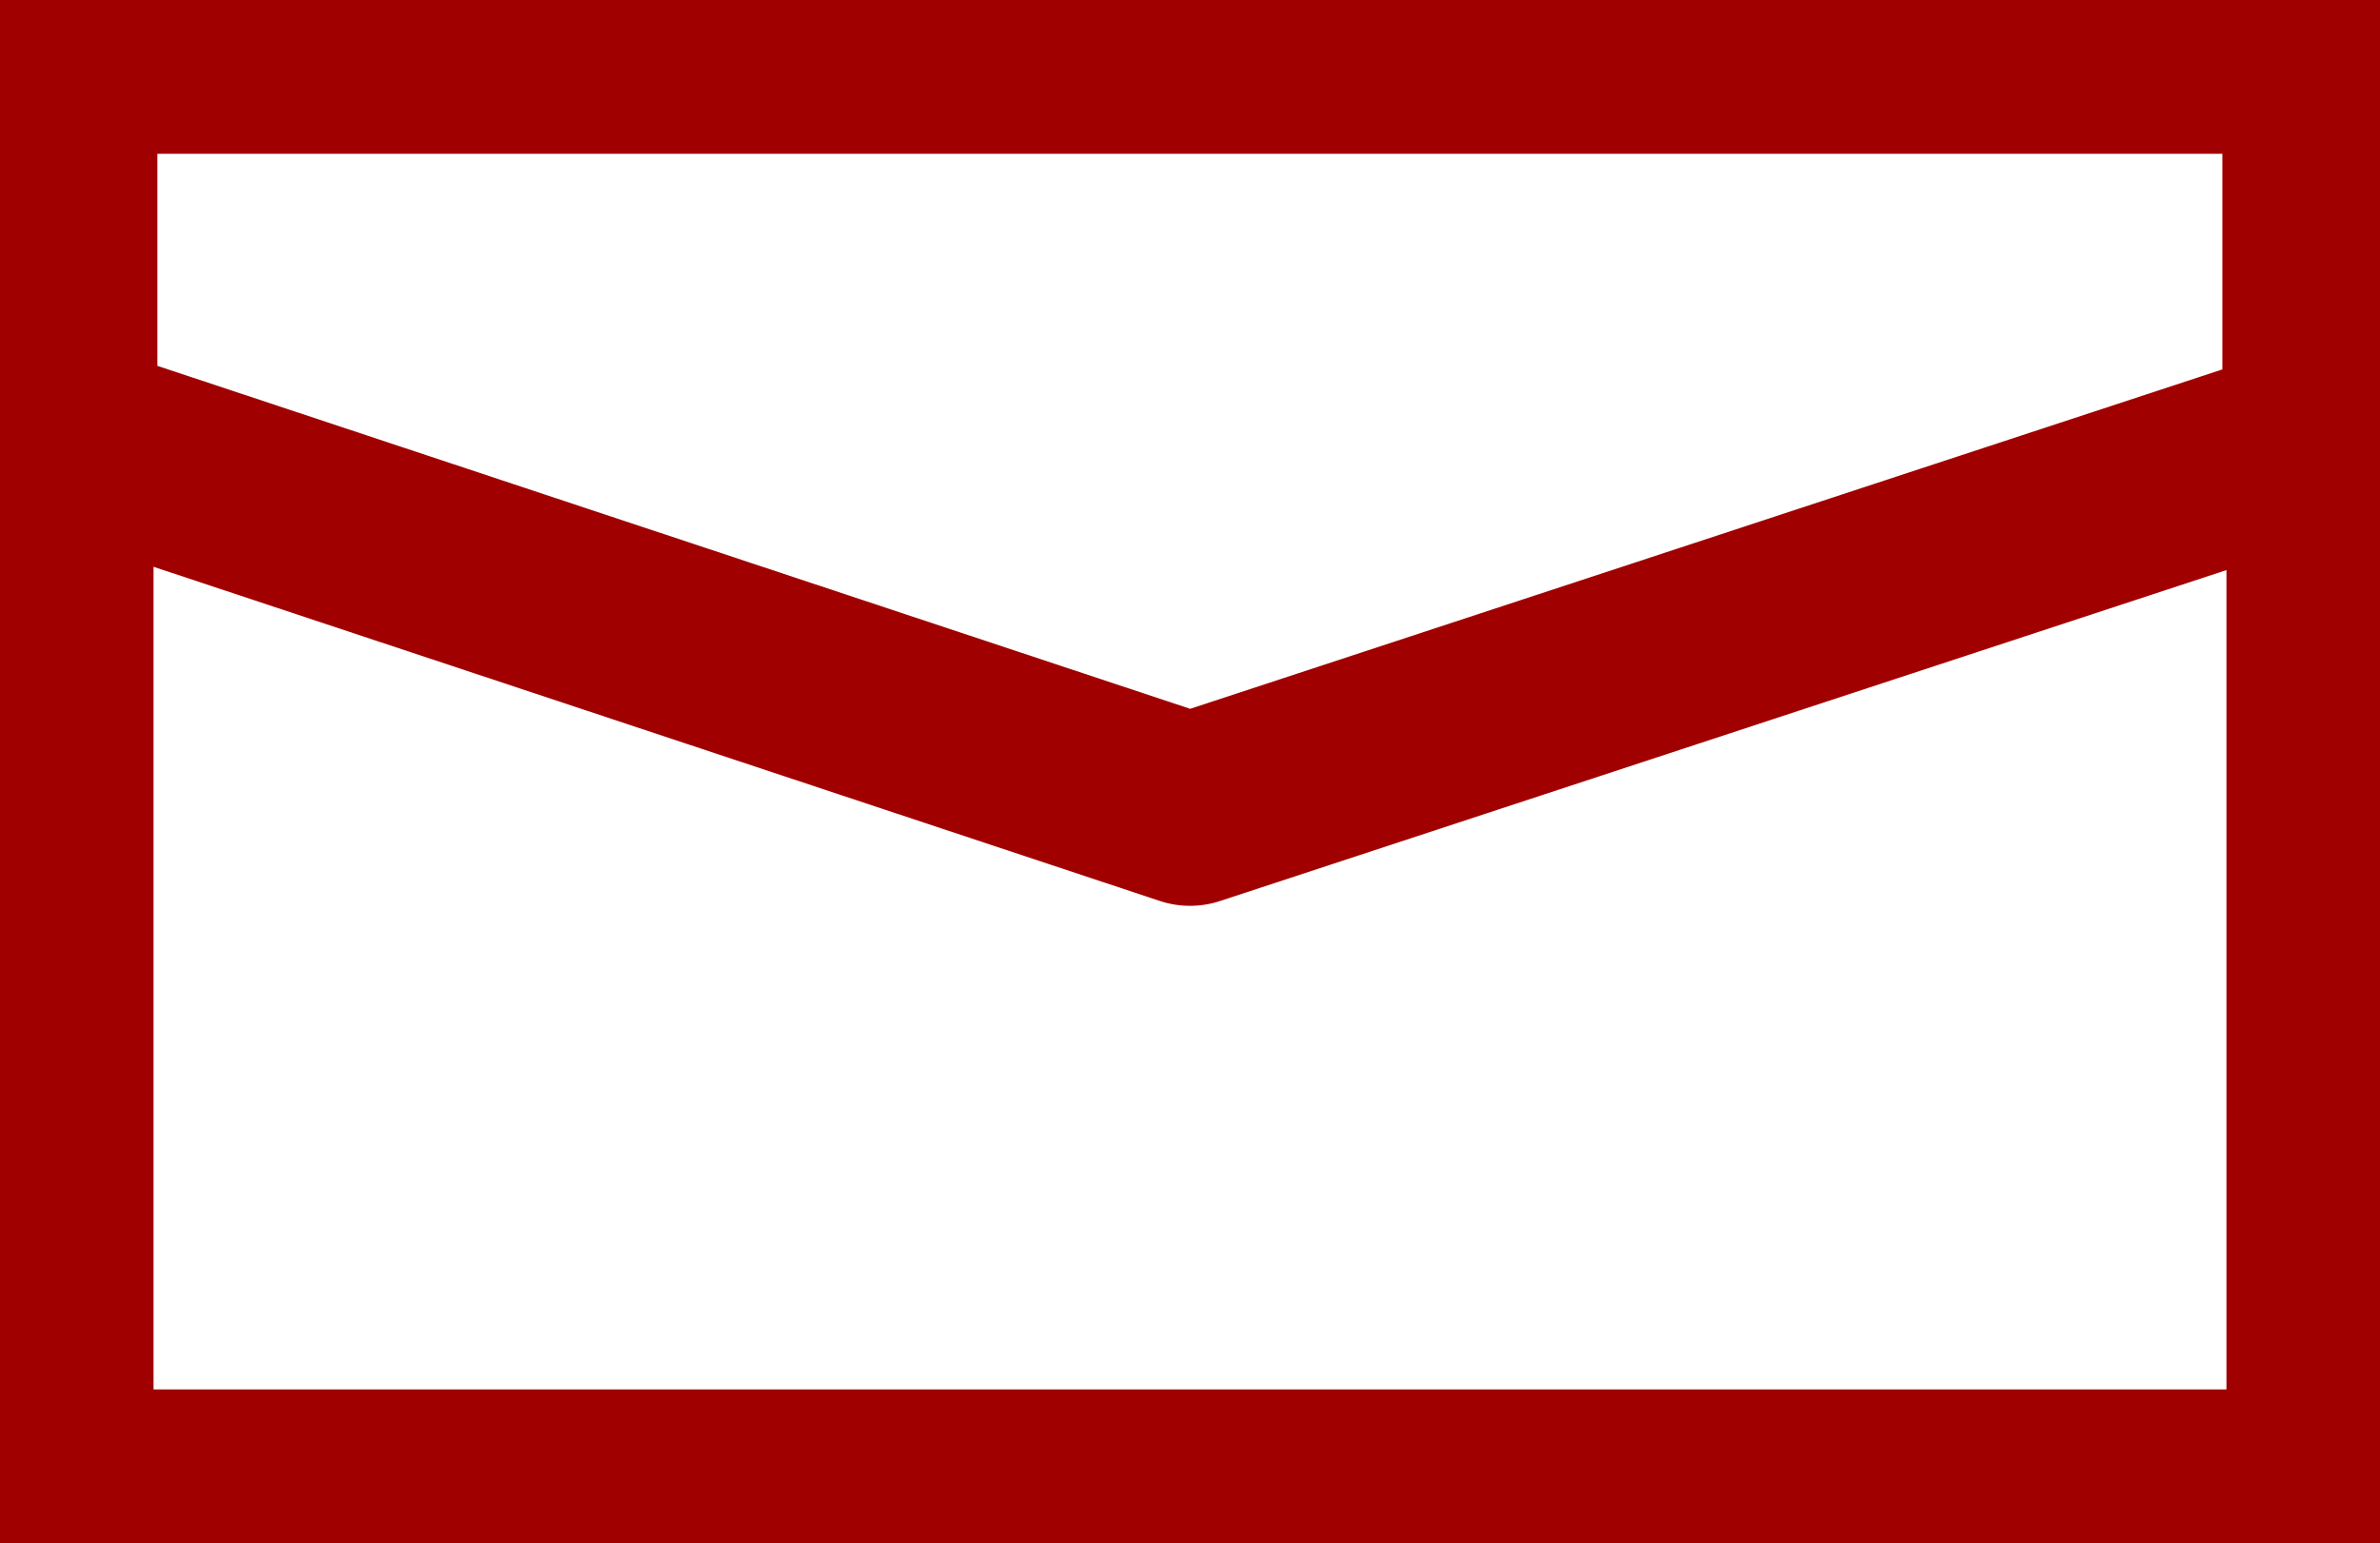 <?xml version="1.0" encoding="UTF-8"?>
<svg id="Capa_2" data-name="Capa 2" xmlns="http://www.w3.org/2000/svg" viewBox="0 0 310 201">
  <defs>
    <style>
      .cls-1 {
        fill: none;
        stroke: #A00000;
        stroke-linecap: round;
        stroke-linejoin: round;
        stroke-width: 25px;
      }
    </style>
  </defs>
  <g id="Capa_1-2" data-name="Capa 1">
    <g>
      <rect class="cls-1" x="7.5" y="7.5" width="295" height="186"/>
      <polygon class="cls-1" points="155 105.5 301.97 57.17 301.97 7.51 8 7.51 8 56.68 155 105.5"/>
    </g>
  </g>
</svg>
